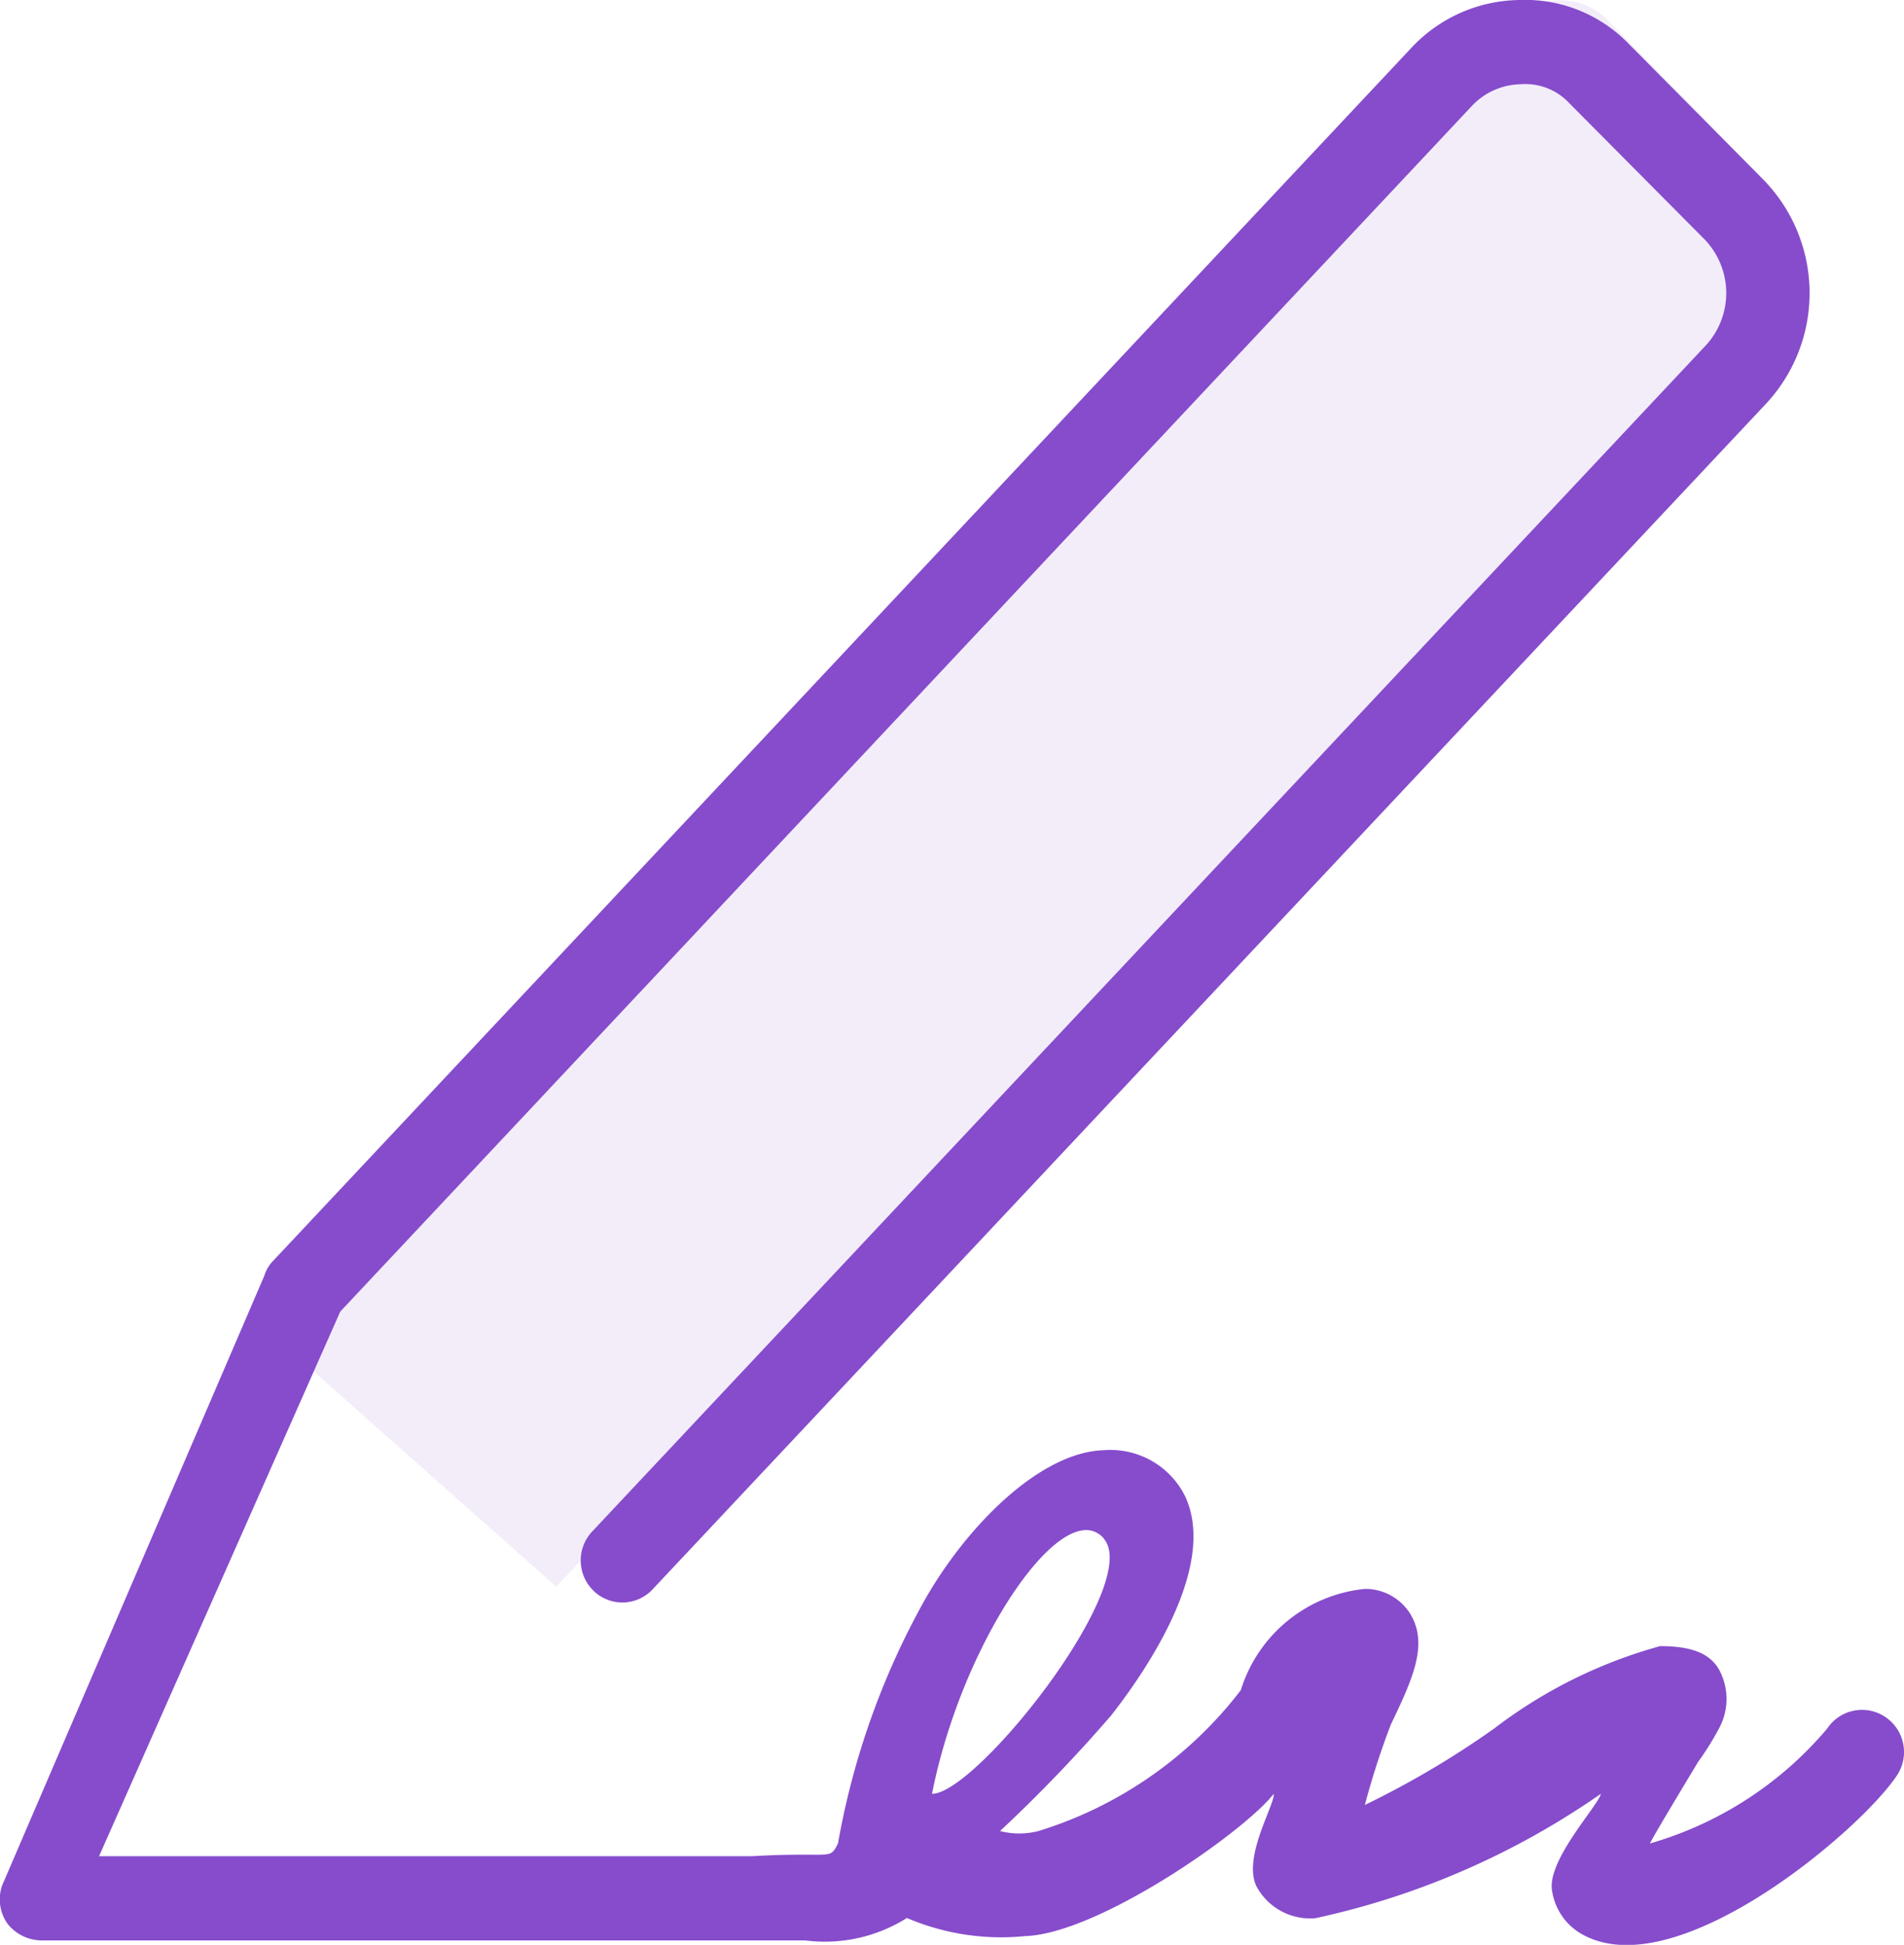 <?xml version="1.0" encoding="UTF-8"?><svg xmlns="http://www.w3.org/2000/svg" width="30.484" height="31.14" viewBox="0 0 30.484 31.14">
  <g id="_5_Icon_FillSign" data-name="5_Icon_FillSign" transform="translate(-1.809 -1.5)">
    <path id="Path_357003" data-name="Path 357003" d="M18.22,32.5c1.174-.036,3.51-1.671,3.982-2.278.018.175-.492,1-.282,1.47a.973.973,0,0,0,.951.521,12.667,12.667,0,0,0,4.568-1.991c-.031.18-.883,1.078-.778,1.568a.963.963,0,0,0,.534.71c1.521.759,4.414-1.707,4.986-2.574a.676.676,0,0,0-.188-.935.668.668,0,0,0-.928.184,5.823,5.823,0,0,1-2.84,1.842c.071-.148.7-1.186.772-1.307a4.55,4.55,0,0,0,.334-.535.985.985,0,0,0,0-.944c-.125-.211-.353-.374-.942-.374a7.744,7.744,0,0,0-2.657,1.319A14.456,14.456,0,0,1,23.661,30.4a12.728,12.728,0,0,1,.415-1.285c.343-.719.611-1.284.312-1.774a.846.846,0,0,0-.727-.4,2.319,2.319,0,0,0-1.986,1.621,6.488,6.488,0,0,1-3.24,2.256,1.234,1.234,0,0,1-.615,0A23.935,23.935,0,0,0,19.6,28.966c.531-.679,1.714-2.376,1.183-3.509a1.334,1.334,0,0,0-1.3-.737c-1.066.031-2.3,1.316-2.963,2.57a12.384,12.384,0,0,0-1.294,3.725c-.144.283-.064.13-1.385.206H3.395L7.257,22.5,25.371,3.2a1.1,1.1,0,0,1,.785-.351.962.962,0,0,1,.786.311L29.1,5.333a1.238,1.238,0,0,1,.027,1.69l-17.838,19a.677.677,0,0,0,.027.952.662.662,0,0,0,.946-.032l17.842-19a2.6,2.6,0,0,0-.058-3.562L27.884,2.2a2.305,2.305,0,0,0-1.753-.7,2.407,2.407,0,0,0-1.732.773L6.186,21.684a.567.567,0,0,0-.143.238l-4.2,9.767a.678.678,0,0,0,.085.611.7.7,0,0,0,.571.269H14.7a2.466,2.466,0,0,0,1.629-.359A3.832,3.832,0,0,0,18.22,32.5Zm1.258-6.367c.638.716-2.032,4.089-2.747,4.089C17.216,27.761,18.841,25.413,19.479,26.13Z" transform="translate(0 0)" fill="#864ccc"/>
    <path id="Path_357004" data-name="Path 357004" d="M5.771,23.912,25.332,2.826a1.2,1.2,0,0,1,.862-.39,1.049,1.049,0,0,1,.862.345L29.419,5.2a1.39,1.39,0,0,1,.03,1.879L10.191,27.834Z" transform="translate(0.525 -0.927)" fill="#864ccc" opacity="0.1"/>
  </g>
</svg>
